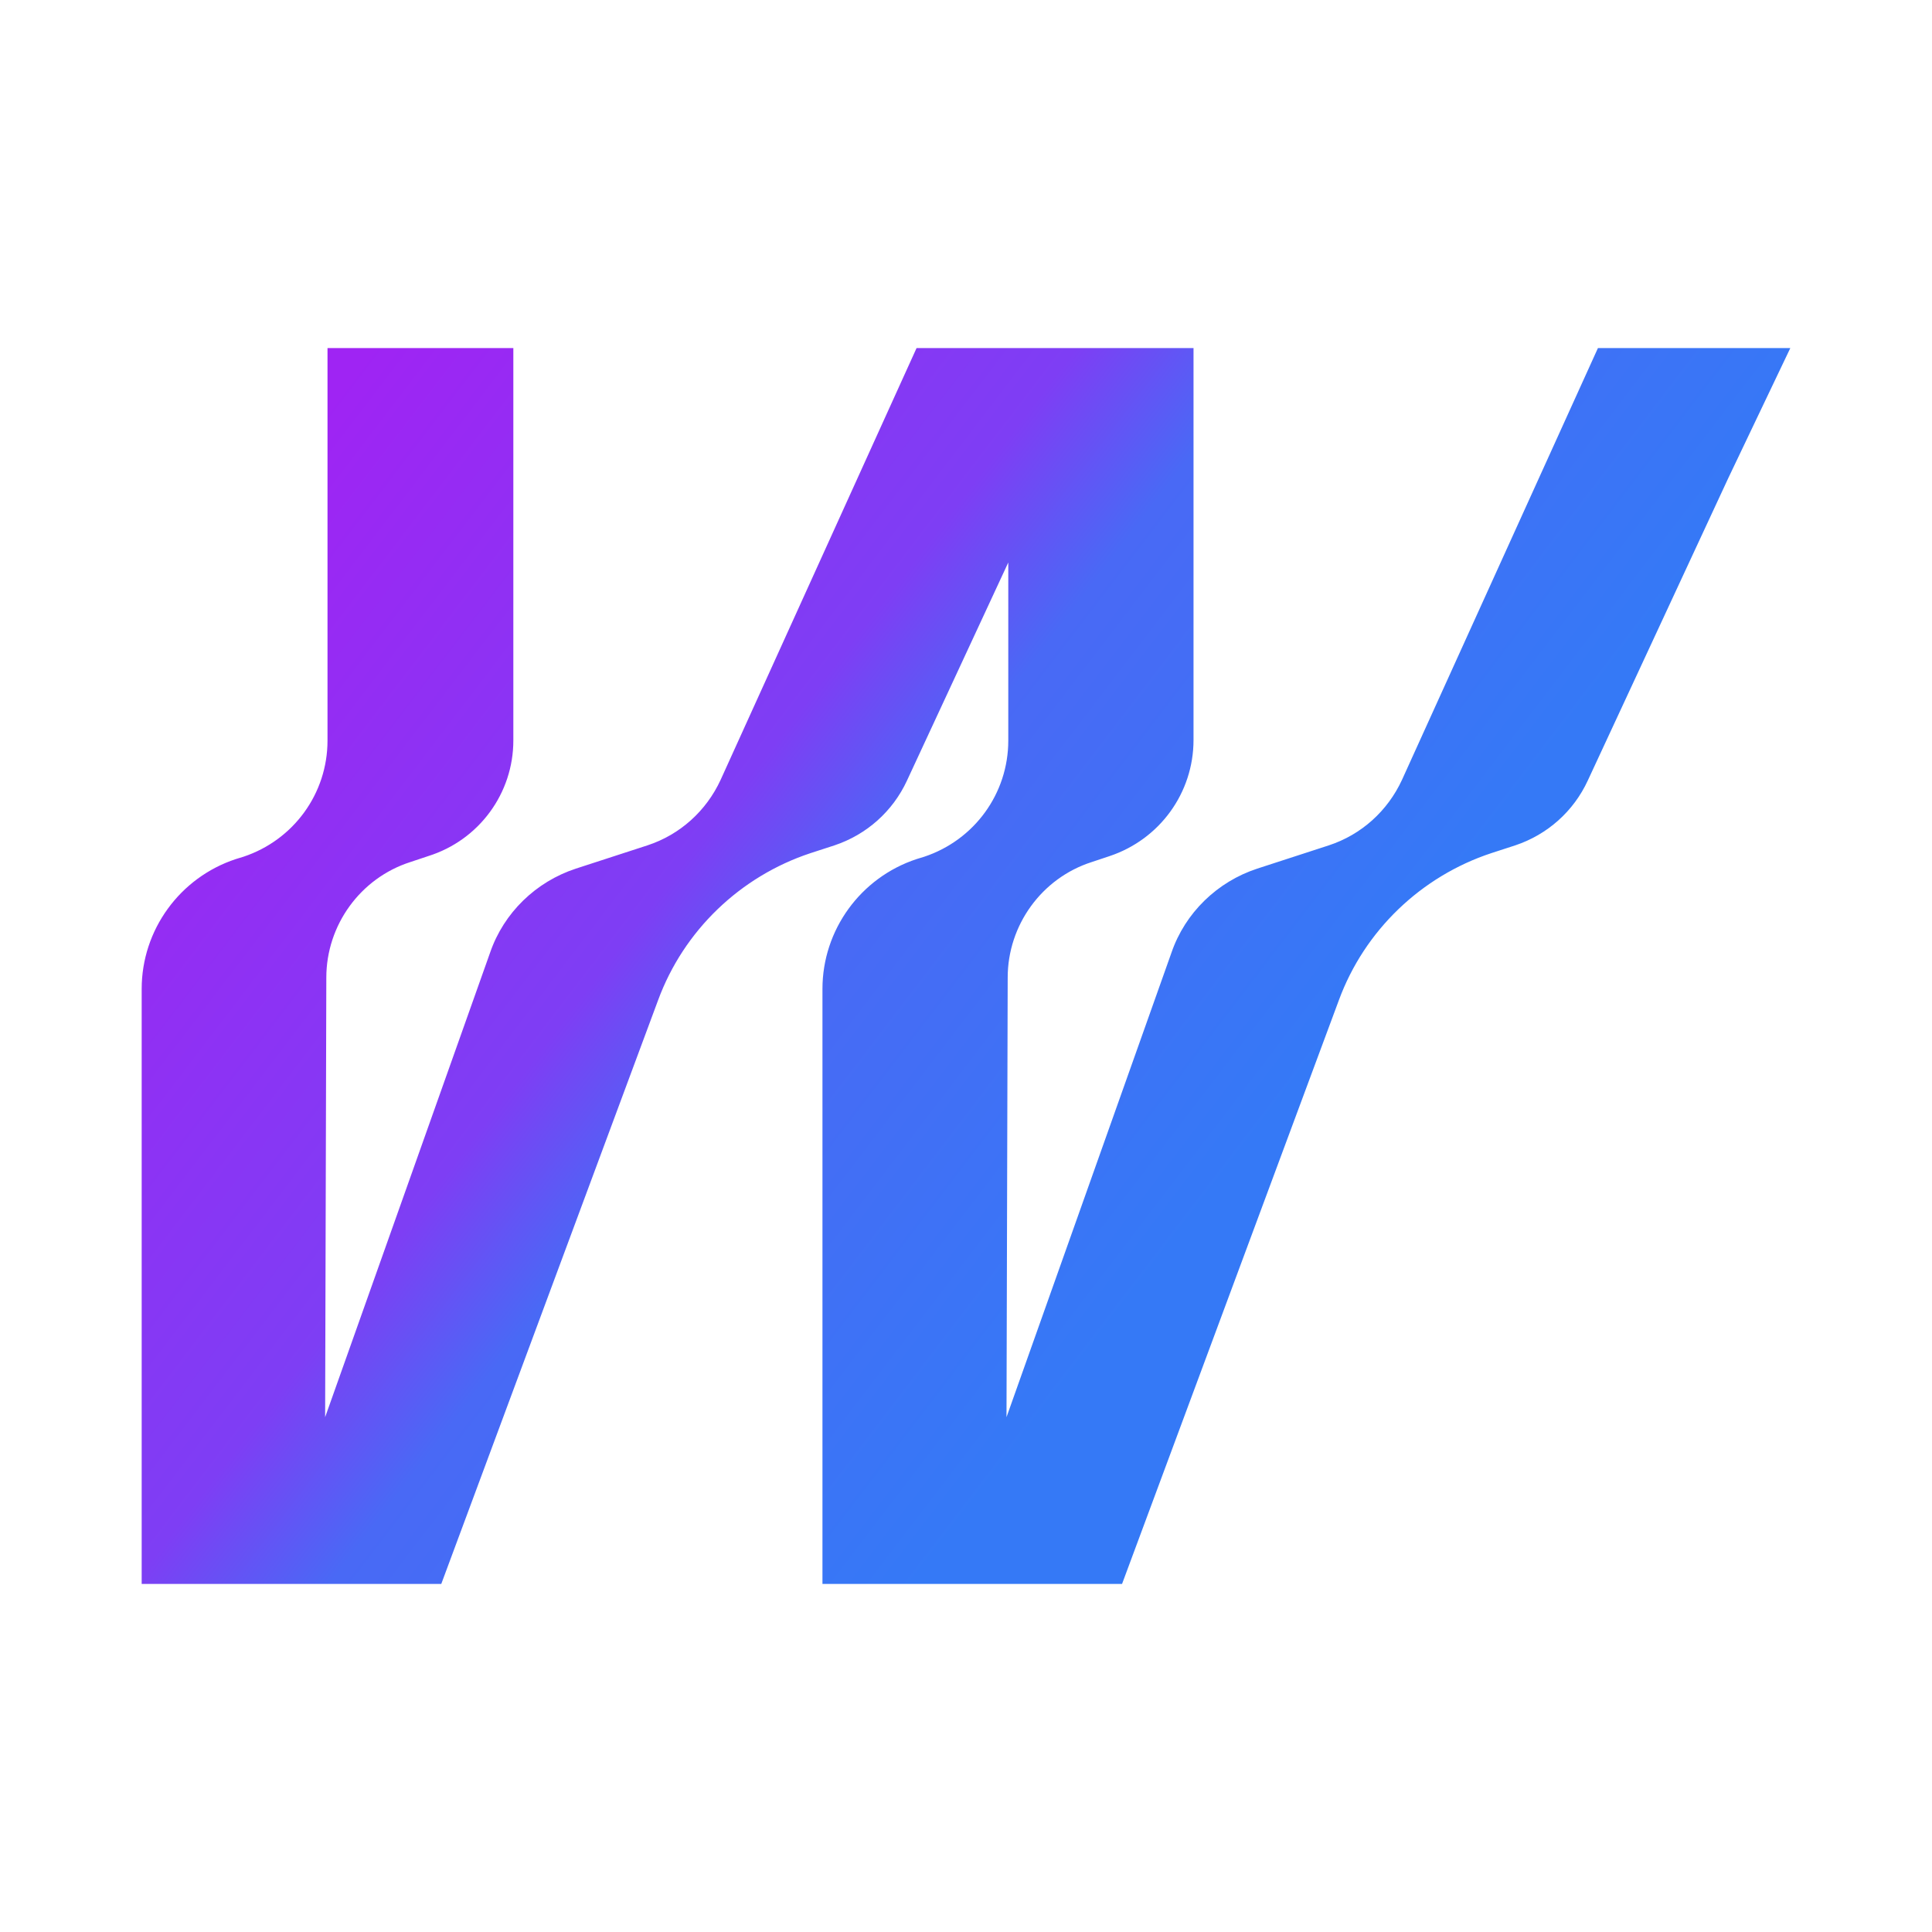 <svg xmlns="http://www.w3.org/2000/svg" width="400" height="400" style="isolation:isolate" viewBox="0 0 300 300"><defs><clipPath id="a"><path d="M0 0h300v300H0z"/></clipPath></defs><g clip-path="url(#a)"><linearGradient id="b" x1=".047" x2=".735" y1=".151" y2=".548" gradientTransform="matrix(256 0 0 191.908 22 54.046)" gradientUnits="userSpaceOnUse"><stop offset="0%" style="stop-color:#9f24f3"/><stop offset="47.2%" style="stop-color:#7e3ef4"/><stop offset="60.4%" style="stop-color:#4969f5"/><stop offset="99.9%" style="stop-color:#3579f6"/></linearGradient><path fill="url(#b)" d="m248.127 54.046-30.428 67.052c-2.219 4.81-6.289 8.509-11.375 10.174l-11.099 3.607c-6.196 2.034-11.19 6.844-13.317 13.04l-25.619 72.139.185-68.255c0-8.138 5.272-15.445 13.04-17.942l2.775-.925c7.769-2.589 13.04-9.803 13.04-18.034V54.046h-43.005l-30.428 67.052c-2.22 4.81-6.289 8.509-11.376 10.174l-11.098 3.607c-6.197 2.034-11.191 6.844-13.318 13.04l-25.618 72.139.185-68.255c0-8.138 5.271-15.445 13.04-17.942l2.775-.925c7.953-2.497 13.225-9.803 13.225-17.942V54.046H50.855v60.948c0 8.231-5.271 15.445-13.04 18.035l-1.202.37C27.919 136.266 22 144.405 22 153.561v92.393h46.52l33.665-90.636c3.977-10.821 12.763-19.237 23.676-22.844l3.7-1.202c4.994-1.665 9.063-5.272 11.283-10.081l15.722-33.85v27.653c0 8.231-5.271 15.445-13.04 18.035l-1.202.37c-8.694 2.867-14.613 11.006-14.613 20.162v92.393h46.52l33.665-90.636c3.977-10.821 12.763-19.237 23.676-22.844l3.7-1.202c4.994-1.665 9.063-5.272 11.283-10.081l21.827-46.983L278 54.046z"/></g></svg>